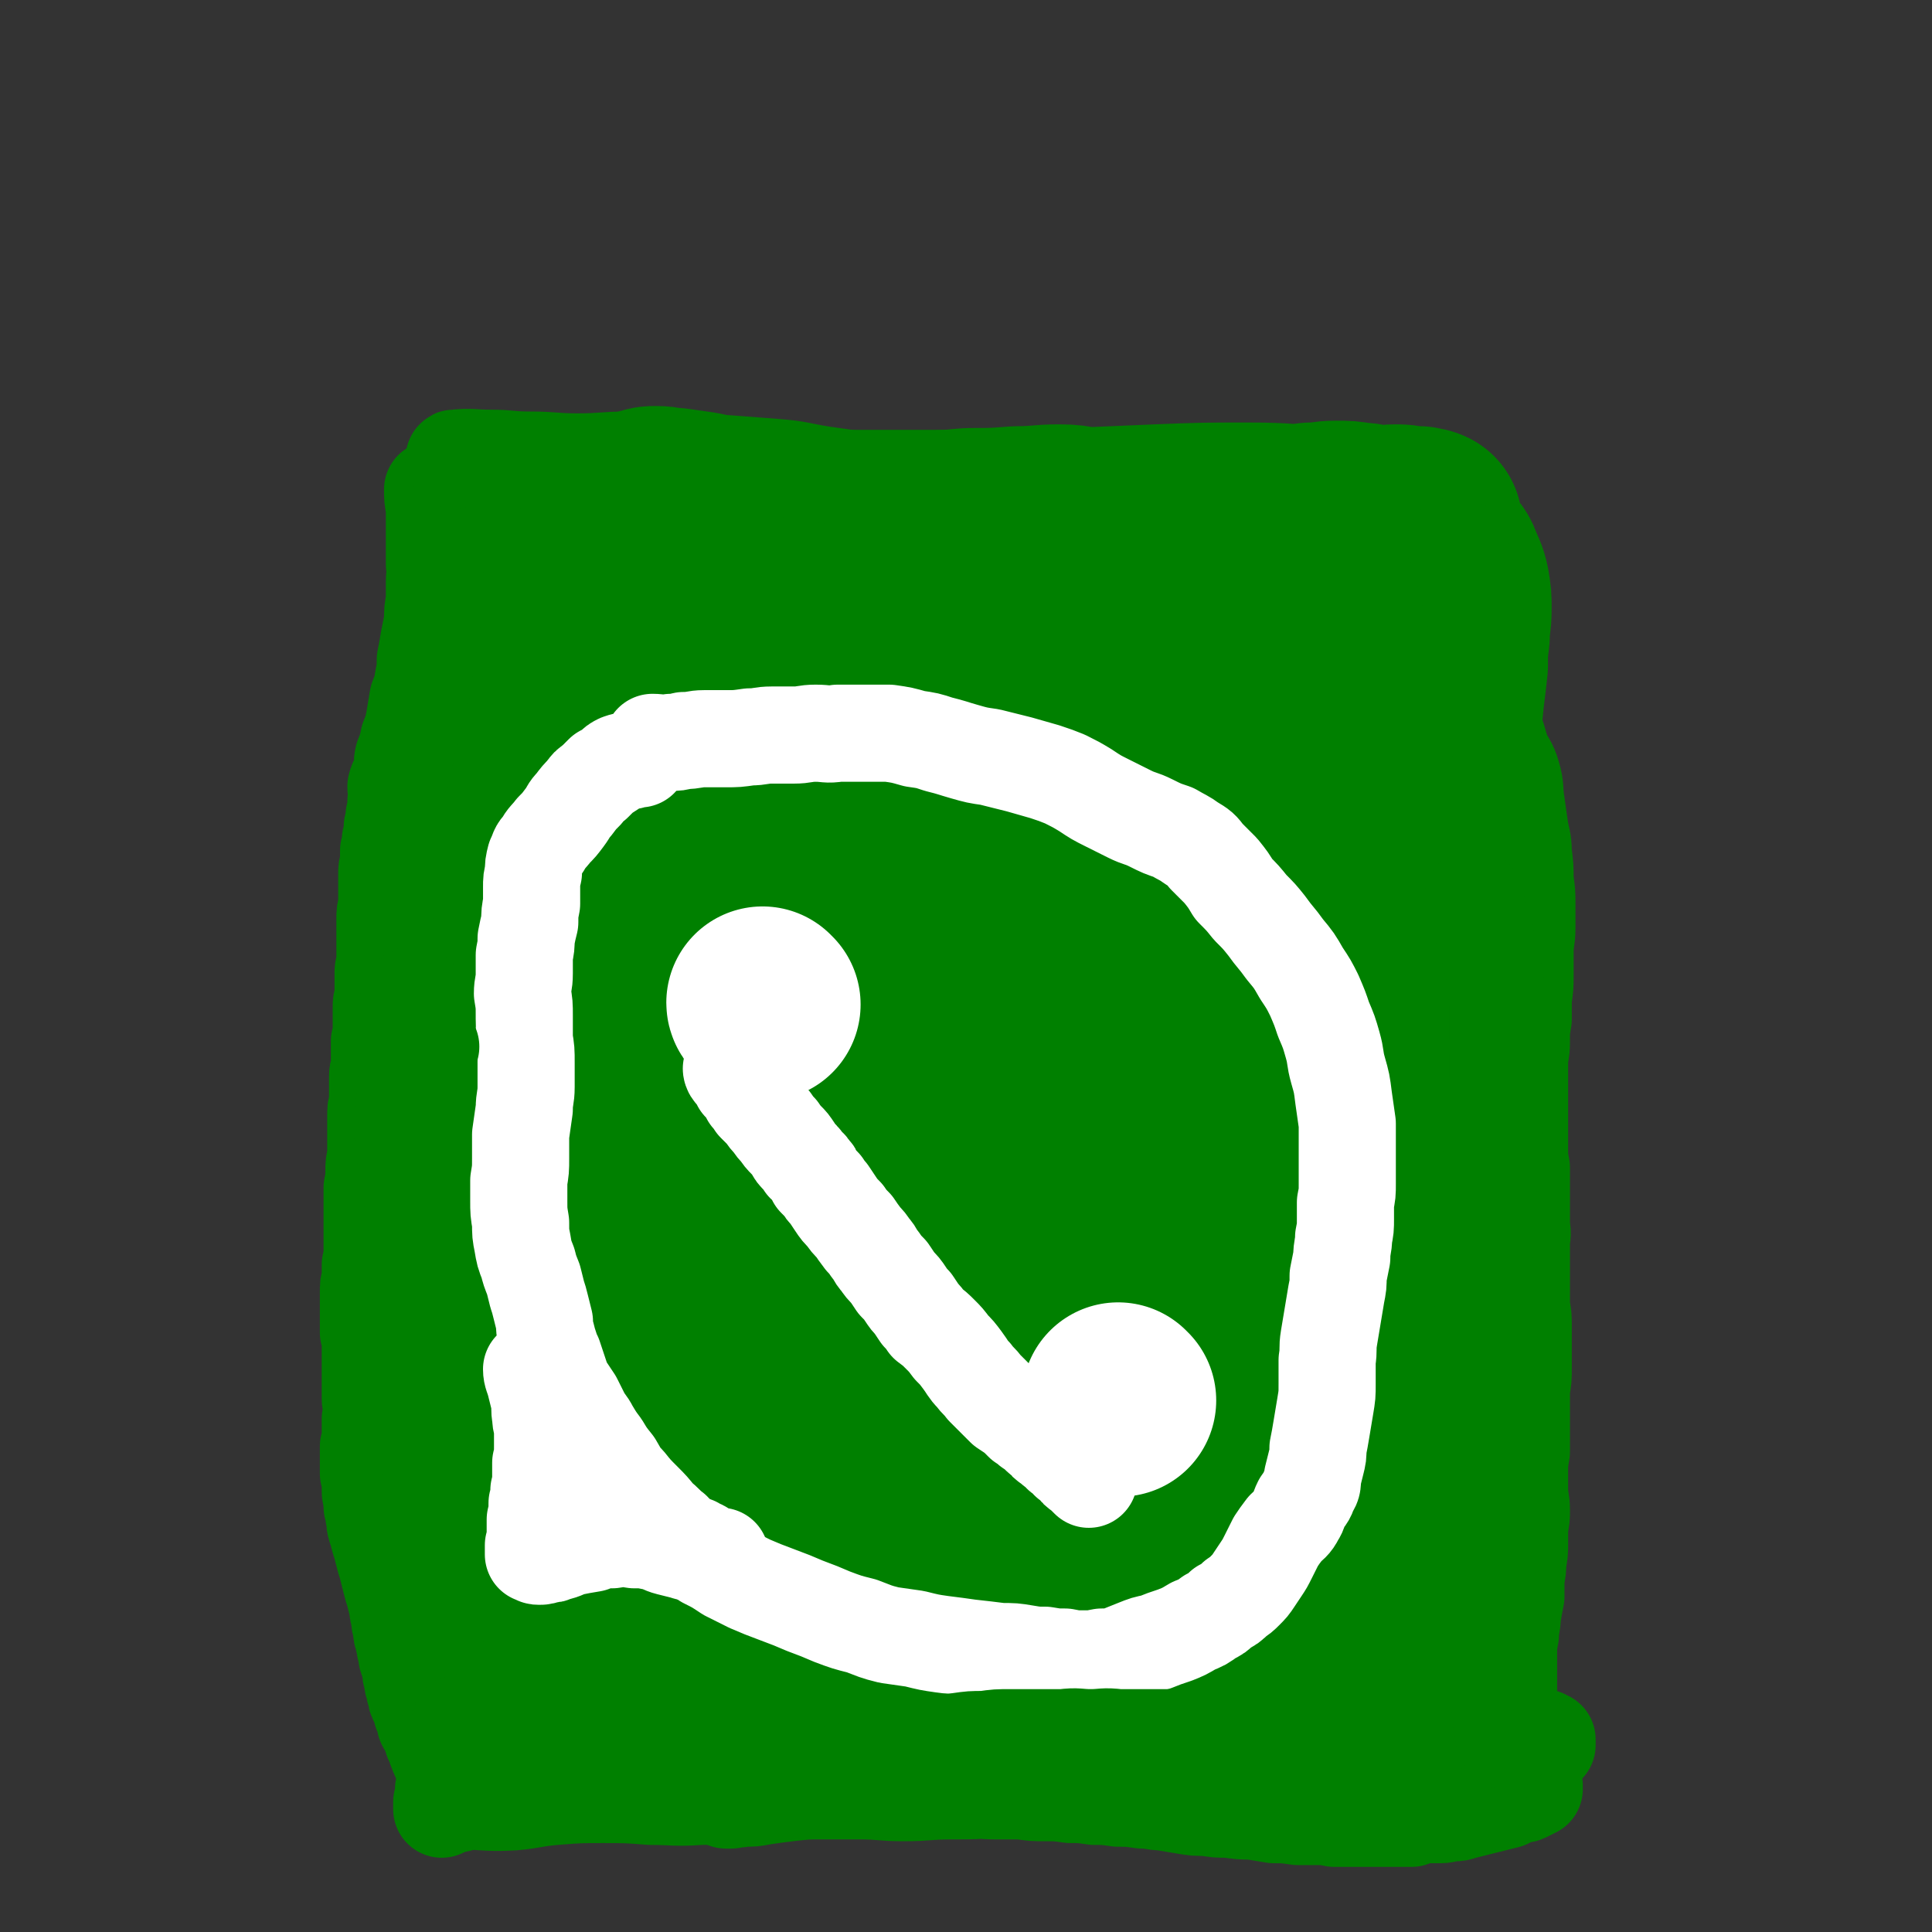 <svg viewBox='0 0 1054 1054' version='1.1' xmlns='http://www.w3.org/2000/svg' xmlns:xlink='http://www.w3.org/1999/xlink'><rect x="0" y="0" width="1054" height="1054" fill="#333333" stroke="none"/><g fill='none' stroke='#008000' stroke-width='105' stroke-linecap='round' stroke-linejoin='round'><path d='M271,531c0,-1 -1,-1 -1,-1 0,-4 1,-4 1,-8 1,-5 1,-5 2,-10 0,-7 0,-7 1,-14 0,-7 0,-7 1,-15 1,-8 2,-8 3,-16 1,-8 2,-8 3,-17 1,-8 0,-8 1,-16 1,-7 1,-7 2,-15 1,-7 1,-7 1,-15 1,-6 1,-6 1,-12 0,-6 0,-6 1,-12 0,-6 0,-6 0,-13 0,-6 0,-6 1,-13 0,-7 0,-7 1,-14 1,-6 0,-6 1,-12 2,-5 1,-5 3,-10 2,-4 2,-4 4,-7 2,-3 2,-2 4,-5 3,-2 3,-2 5,-4 3,-2 3,-2 6,-4 3,-2 3,-2 6,-3 4,-2 4,-2 7,-3 5,-2 5,-2 10,-3 6,-1 6,-1 12,-2 6,-1 6,-1 13,-2 8,0 8,1 15,1 7,0 7,0 15,1 7,0 7,0 15,1 7,0 7,0 14,1 9,1 9,1 17,2 9,1 9,1 18,3 8,1 8,1 17,3 9,2 9,2 18,4 10,2 9,3 19,4 10,2 10,2 20,3 9,1 9,1 19,2 9,2 9,2 18,3 8,1 8,1 16,2 8,1 8,2 16,3 6,2 6,2 13,3 8,1 8,1 15,3 7,1 7,1 15,2 7,1 7,1 14,3 6,1 6,1 13,2 5,1 5,1 10,2 3,0 3,0 6,1 4,1 4,1 7,2 3,1 3,0 5,1 4,3 4,4 6,8 3,4 2,4 5,8 1,4 2,4 3,8 2,4 2,4 3,8 1,5 1,5 2,9 0,6 0,6 0,12 0,8 -1,8 -2,17 -1,10 -1,10 -2,21 -2,14 -2,14 -4,27 -2,15 -2,15 -4,30 -2,15 -3,15 -4,30 -1,15 0,15 -1,30 -1,14 -2,14 -3,27 -1,14 -1,14 -1,28 -1,13 -1,13 -1,26 -1,12 -1,12 -1,24 0,11 0,11 0,22 0,9 0,9 0,19 0,10 1,10 1,21 0,10 0,10 -1,21 0,9 -1,9 -2,18 0,8 0,8 0,15 0,8 0,8 0,15 0,7 0,7 0,13 0,6 -1,6 -1,11 -1,5 -1,5 -1,9 -1,4 -1,4 -1,7 0,3 0,3 1,5 0,2 0,2 0,3 0,1 0,1 -1,3 0,0 0,0 0,1 -1,1 -1,1 -2,2 -3,1 -3,1 -7,1 -4,1 -4,1 -8,1 -7,0 -7,0 -13,0 -9,0 -9,0 -17,-1 -12,0 -12,0 -23,-1 -13,-1 -13,-1 -26,-2 -14,-2 -14,-2 -28,-4 -14,-1 -14,-1 -28,-3 -12,-2 -13,-2 -25,-5 -11,-3 -12,-2 -23,-6 -10,-4 -10,-4 -20,-10 -10,-6 -10,-6 -20,-13 -10,-6 -10,-6 -20,-13 -8,-7 -8,-7 -16,-13 -8,-7 -8,-6 -15,-13 -6,-8 -6,-8 -11,-16 -6,-10 -6,-10 -10,-21 -4,-12 -4,-13 -6,-26 -4,-15 -4,-15 -6,-31 -3,-17 -3,-17 -5,-34 -2,-18 -2,-18 -3,-37 -1,-21 -1,-21 -2,-42 -1,-22 0,-22 -2,-44 -2,-22 -2,-22 -5,-44 -2,-19 -2,-19 -5,-39 -3,-14 -3,-14 -6,-27 -2,-9 -2,-9 -5,-18 -1,-4 -1,-4 -3,-9 -1,-1 -1,-3 -2,-2 -1,1 -2,3 -2,7 -2,13 -1,13 -1,25 0,26 1,26 1,51 1,28 0,28 1,56 1,31 1,31 2,61 1,31 1,31 3,61 2,26 2,26 5,53 2,21 2,21 6,42 2,13 2,13 6,26 3,7 3,8 7,14 2,4 2,4 5,6 3,2 4,2 6,1 3,-2 3,-3 4,-6 1,-6 1,-7 1,-13 -1,-13 -1,-13 -3,-25 -2,-20 -3,-20 -6,-40 -3,-24 -3,-24 -7,-48 -3,-27 -2,-27 -6,-53 -4,-27 -6,-27 -10,-54 -3,-28 -1,-28 -5,-56 -3,-23 -3,-23 -9,-45 -3,-11 -3,-11 -8,-21 -2,-5 -2,-6 -6,-8 -2,-2 -5,-3 -7,-1 -6,6 -6,8 -9,17 -5,18 -4,18 -6,37 -3,27 -3,27 -3,55 -1,29 0,29 0,58 0,29 0,29 1,58 1,24 1,24 3,49 1,20 1,20 2,40 2,14 1,14 4,29 2,9 2,9 5,18 3,5 2,6 6,10 3,3 4,4 8,4 5,-1 7,-2 11,-7 8,-9 8,-10 12,-22 7,-21 6,-22 10,-44 5,-28 4,-28 8,-56 6,-37 6,-37 11,-73 4,-40 5,-40 8,-80 2,-33 1,-33 3,-66 1,-19 1,-19 2,-38 0,-9 0,-9 0,-18 0,-2 -1,-5 -1,-4 1,3 1,6 2,12 2,13 2,13 3,25 5,28 5,28 9,55 4,31 4,31 9,61 4,34 4,34 10,67 4,31 5,31 10,61 4,23 4,23 7,45 2,12 2,13 4,25 1,5 0,8 2,10 0,0 1,-3 1,-5 0,-15 0,-15 -1,-29 0,-35 0,-35 0,-71 -2,-45 -2,-45 -3,-91 -2,-42 -1,-42 -3,-83 -1,-33 -2,-33 -3,-65 -1,-18 0,-18 0,-37 0,-7 0,-7 0,-14 0,-2 0,-5 0,-4 1,2 1,5 2,10 3,17 3,17 5,34 5,29 5,29 9,59 5,35 6,35 10,70 6,38 5,38 10,77 4,34 5,34 9,69 3,25 2,25 5,50 2,13 2,13 5,26 1,6 1,8 3,11 1,1 2,-1 3,-3 2,-12 2,-13 3,-25 3,-34 4,-34 5,-67 2,-43 1,-43 2,-85 0,-39 0,-39 0,-77 -1,-26 -1,-26 -1,-52 0,-16 0,-16 -1,-32 -1,-10 -1,-10 -2,-20 0,-4 0,-7 -1,-8 0,0 0,4 1,7 0,15 0,15 1,29 2,30 3,30 6,59 3,35 3,35 7,70 3,39 3,39 7,78 4,34 4,34 8,68 2,23 2,23 6,46 1,11 2,11 5,22 1,5 0,6 3,9 1,2 4,2 5,0 4,-8 3,-9 5,-19 3,-24 3,-24 5,-48 3,-43 2,-43 3,-86 2,-55 2,-55 3,-110 1,-44 1,-44 1,-89 0,-28 0,-28 0,-56 0,-11 0,-11 -1,-22 0,-4 1,-7 0,-8 0,0 0,3 0,6 -1,15 -1,15 -1,30 1,29 0,29 1,59 2,34 2,34 4,68 3,37 3,37 7,74 2,32 3,32 5,63 2,23 2,23 4,46 1,12 0,12 2,25 0,5 1,6 2,11 0,3 0,5 2,5 1,0 3,-2 3,-6 4,-15 3,-15 4,-30 4,-37 3,-38 5,-75 3,-42 2,-42 5,-84 2,-30 2,-30 5,-59 2,-15 2,-15 5,-30 0,-5 0,-6 1,-11 1,-1 2,-2 2,-1 3,6 2,8 3,17 2,24 2,24 3,48 1,34 1,34 2,68 2,38 1,38 3,76 2,34 2,34 4,68 1,24 0,24 2,48 1,13 1,12 3,25 1,5 0,6 2,11 0,1 0,3 1,3 2,-3 2,-5 3,-9 3,-16 3,-16 5,-31 4,-31 4,-31 8,-62 5,-38 5,-38 10,-75 4,-33 5,-33 8,-66 2,-20 2,-20 3,-40 1,-13 0,-13 0,-26 0,-9 1,-9 0,-19 0,-9 -1,-9 -2,-17 -1,-8 -1,-8 -2,-15 -1,-7 -1,-7 -2,-14 -1,-6 -1,-6 -1,-12 -1,-5 0,-5 -1,-9 0,-3 0,-3 -1,-7 0,-2 0,-3 -2,-4 -3,-3 -3,-3 -7,-4 -7,-2 -7,-2 -15,-2 -12,-1 -12,-1 -23,-1 -15,-1 -15,-1 -29,-2 -15,-1 -15,-1 -30,-3 -13,-1 -13,-1 -27,-3 -10,-1 -10,0 -21,-2 -8,-1 -8,-1 -17,-2 -7,-1 -7,-1 -14,-2 -6,-1 -6,-1 -13,-2 -6,-2 -6,-2 -12,-4 -6,-3 -6,-3 -13,-5 -6,-2 -6,-2 -12,-5 -7,-3 -7,-3 -13,-7 -7,-3 -7,-3 -13,-6 -7,-3 -6,-3 -12,-7 -6,-3 -6,-3 -11,-6 -3,-2 -3,-2 -7,-4 -3,-3 -3,-3 -5,-5 -2,-2 -2,-2 -4,-4 -2,-2 -1,-2 -3,-4 -1,-1 -1,-1 -3,-2 -1,-1 -1,-1 -2,-1 0,-1 0,-1 -1,-1 0,-1 -1,-1 0,-1 0,-1 0,-1 0,-1 3,-1 3,-1 6,-1 5,0 5,1 10,1 7,1 7,1 14,2 9,2 9,2 18,3 11,2 11,2 22,4 13,2 13,2 26,3 12,1 13,1 25,1 14,0 14,0 29,0 13,0 13,-1 27,-2 13,0 13,0 26,-1 12,0 12,-1 23,-1 11,0 11,2 22,3 12,0 12,0 23,0 11,1 11,1 22,0 10,0 10,0 19,0 9,-1 9,-1 18,-1 9,-1 9,0 18,-1 7,-1 7,-1 15,-2 7,0 7,-1 14,-1 6,0 6,0 12,1 5,0 5,1 10,2 5,0 5,-1 10,-1 4,0 4,0 8,1 2,0 2,0 5,0 2,1 2,0 4,1 0,0 0,1 0,1 -1,1 -1,1 -3,1 -4,0 -4,0 -9,0 -8,-1 -8,0 -16,-1 -14,-1 -14,-1 -27,-2 -21,-1 -21,-2 -42,-2 -25,0 -25,0 -50,1 -23,1 -23,1 -47,2 -22,0 -22,0 -44,0 -21,1 -21,1 -42,1 -18,0 -18,0 -36,0 -14,0 -14,0 -28,0 -10,0 -10,0 -20,0 -8,0 -8,0 -17,0 -8,0 -8,0 -17,1 -8,0 -8,0 -16,1 -7,1 -7,1 -14,3 -6,2 -5,3 -11,5 -3,1 -3,1 -6,2 -2,1 -3,1 -3,2 0,0 0,1 1,1 5,1 5,1 10,2 11,1 11,1 21,2 16,1 16,1 32,2 18,1 18,2 36,3 17,1 17,1 34,1 18,1 18,1 35,0 18,0 18,0 35,-1 18,0 18,0 36,-1 18,0 18,0 36,0 17,-1 17,0 34,-1 16,0 16,0 32,-2 14,-1 14,-2 28,-3 12,-2 12,-1 23,-2 9,-1 9,-2 17,-3 6,0 6,0 12,0 5,-1 5,0 10,0 4,0 4,0 7,0 3,0 3,0 6,0 3,1 3,1 6,2 2,1 2,1 4,3 2,2 3,2 4,5 2,5 3,6 4,11 1,6 1,6 1,12 0,8 -1,8 -1,15 -1,8 -1,8 -1,16 -1,9 -1,9 -2,17 -1,10 -1,10 -2,19 -1,9 -1,9 -3,18 -1,8 -1,8 -3,16 -2,8 -2,8 -4,16 -1,7 -1,7 -3,15 -1,7 -1,7 -2,14 -1,7 -1,7 -2,15 -1,7 -1,7 -2,14 0,7 0,7 0,14 0,7 -1,7 0,14 0,7 0,7 0,13 0,7 0,7 0,14 -1,7 -2,7 -3,14 0,7 1,8 1,15 1,6 2,6 3,13 1,7 2,6 3,13 1,6 1,6 2,13 1,7 1,7 1,14 1,6 1,6 1,13 0,6 -1,6 -1,12 -1,6 -1,6 -1,11 -1,6 -2,5 -2,11 -1,5 -1,5 -1,11 0,5 1,5 1,10 1,5 1,5 0,10 0,6 0,6 0,11 -1,5 -1,5 -1,10 -1,5 -1,5 -1,10 -1,5 -2,5 -2,10 -1,5 0,5 0,11 0,6 0,6 0,12 0,6 0,6 0,11 0,5 0,5 0,10 -1,5 -1,5 0,10 0,6 0,6 0,11 1,5 1,5 1,10 0,5 0,5 1,10 0,4 0,4 1,7 0,3 0,3 0,6 0,3 0,3 1,7 0,2 0,2 0,4 0,2 0,2 0,3 0,1 0,1 0,2 0,0 0,1 0,1 -1,1 -1,1 -2,1 -3,1 -3,1 -6,2 -4,1 -4,1 -8,1 -6,1 -6,1 -12,1 -8,0 -8,0 -16,0 -11,0 -11,1 -23,1 -13,1 -13,1 -25,1 -15,1 -15,1 -30,1 -15,1 -15,0 -30,1 -14,0 -14,1 -28,2 -14,0 -14,0 -28,0 -12,0 -12,0 -23,0 -10,0 -10,0 -21,-1 -9,0 -9,-1 -19,-1 -9,-1 -9,-1 -18,-1 -9,1 -9,1 -18,1 -10,1 -10,0 -20,0 -9,0 -9,0 -19,-1 -9,0 -9,0 -18,-1 -8,0 -8,0 -16,-1 -7,0 -7,0 -15,-1 -6,0 -6,0 -13,-1 -5,0 -5,0 -10,0 -4,0 -4,0 -8,-1 -3,0 -3,0 -6,0 -2,0 -2,-1 -5,-1 -1,0 -2,1 -1,0 2,-4 3,-6 8,-10 6,-6 6,-6 13,-9 13,-6 13,-6 28,-11 19,-7 19,-7 40,-12 21,-5 22,-4 43,-7 22,-3 22,-2 44,-4 18,-2 18,-2 37,-4 12,-1 12,-1 25,-3 6,-1 6,-1 13,-1 4,-1 4,-1 7,-1 2,-1 3,-1 3,-1 -1,-1 -2,-1 -5,-1 -6,-1 -7,-1 -14,-1 -11,-1 -11,-1 -23,-1 -15,-1 -15,-1 -31,-2 -18,-2 -18,-2 -36,-4 -18,-1 -18,-1 -35,-2 -17,-1 -17,-1 -33,-2 -14,-1 -14,-1 -28,-1 -10,0 -10,0 -20,1 -6,0 -6,0 -11,1 -3,0 -5,0 -6,0 0,1 2,1 4,1 10,1 10,1 20,1 17,0 17,-1 34,0 15,0 15,0 31,1 10,0 10,0 19,0 6,1 6,0 11,0 2,0 4,0 5,0 0,0 -2,1 -4,2 -6,4 -5,4 -11,8 -8,5 -8,5 -17,9 -10,6 -10,6 -20,12 -9,6 -9,6 -19,11 -10,6 -10,6 -19,11 -9,4 -9,4 -17,9 -6,3 -6,4 -13,7 -5,3 -5,3 -10,5 -4,2 -4,2 -8,3 -4,1 -4,1 -8,2 -3,1 -3,1 -6,1 -2,0 -2,0 -5,-1 -2,0 -2,0 -5,-2 -1,0 -1,0 -2,-2 -1,-1 -1,-1 -1,-3 -1,-3 0,-4 0,-7 0,-6 0,-6 1,-12 0,-7 0,-7 1,-15 1,-8 1,-8 2,-15 1,-9 1,-9 1,-17 1,-10 0,-10 1,-20 1,-11 1,-11 1,-21 1,-12 1,-12 2,-23 1,-13 1,-13 2,-26 1,-13 1,-13 1,-25 1,-13 1,-13 1,-26 1,-12 1,-12 1,-25 1,-11 1,-11 1,-22 0,-11 0,-11 0,-21 0,-10 0,-10 0,-20 1,-9 1,-9 1,-18 1,-8 1,-8 0,-16 0,-9 1,-9 -1,-17 -1,-9 -2,-8 -4,-17 -3,-8 -3,-8 -5,-16 -2,-9 -2,-9 -4,-17 -1,-8 -1,-8 -2,-16 -1,-7 -1,-7 -2,-15 -1,-7 -1,-7 -2,-14 -2,-8 -2,-8 -3,-16 -2,-8 -2,-8 -3,-16 -2,-9 -2,-9 -4,-17 -2,-8 -2,-7 -4,-15 -1,-8 -1,-8 -3,-16 -1,-7 -2,-7 -3,-14 -1,-6 -1,-6 -2,-13 0,-5 -1,-5 -2,-10 0,-4 0,-4 -1,-8 0,-4 0,-4 -1,-7 0,-4 -1,-4 -1,-7 0,-3 0,-3 -1,-6 0,-2 0,-2 0,-5 0,-2 0,-2 0,-4 0,-1 0,-1 0,-3 0,0 0,0 1,-1 0,-1 0,-1 1,-1 1,0 1,0 2,0 2,1 2,1 3,2 2,3 2,4 3,7 3,6 3,6 5,12 4,8 4,8 7,17 2,9 3,9 5,18 2,10 1,10 2,20 2,11 2,11 2,22 0,13 0,13 0,25 0,15 0,15 -1,30 0,16 0,16 -1,32 -1,15 -1,15 -2,30 -1,14 0,14 -1,27 -1,13 -1,13 -2,26 0,12 -1,12 -1,24 -1,12 0,12 0,24 0,13 0,13 0,26 -1,13 -1,13 -2,25 -1,13 -1,13 -2,25 -1,11 -1,11 -2,21 -1,10 -2,10 -3,20 -1,10 0,10 -1,19 -1,8 -1,8 -2,17 0,8 0,8 -1,16 0,6 0,6 0,13 0,6 0,6 0,13 -1,5 -1,5 -1,11 0,5 0,5 -1,11 0,5 0,5 0,10 0,5 0,5 0,10 0,4 0,4 0,8 0,3 0,3 1,6 0,2 0,2 1,4 0,2 0,2 1,4 1,1 1,1 2,3 1,2 0,3 1,5 1,2 1,2 1,5 1,3 1,3 2,6 0,2 0,2 1,5 0,2 0,2 0,3 0,1 0,1 0,2 0,1 0,1 0,1 0,0 0,0 0,1 0,0 0,0 0,0 0,0 0,0 0,0 0,1 0,1 0,1 '/></g>
<g fill='none' stroke='#FFFFFF' stroke-width='105' stroke-linecap='round' stroke-linejoin='round'><path d='M417,548c0,0 -1,0 -1,-1 '/><path d='M611,764c-1,0 -1,-1 -1,-1 '/></g>
<g fill='none' stroke='#FFFFFF' stroke-width='53' stroke-linecap='round' stroke-linejoin='round'><path d='M594,807c0,0 -1,-1 -1,-1 -2,-2 -2,-2 -3,-3 -2,-1 -2,-1 -3,-3 -2,-2 -2,-2 -4,-3 -1,-2 -1,-2 -3,-3 -2,-1 -1,-1 -3,-3 -2,-1 -2,-1 -4,-3 -2,-1 -2,-1 -3,-3 -2,-1 -2,-1 -4,-3 -2,-2 -2,-2 -4,-3 -2,-2 -2,-2 -4,-3 -2,-2 -2,-2 -4,-4 -3,-2 -3,-2 -6,-4 -2,-2 -2,-2 -5,-5 -3,-3 -3,-3 -6,-6 -3,-4 -3,-3 -6,-7 -3,-3 -3,-4 -6,-8 -3,-4 -3,-4 -6,-7 -3,-4 -3,-4 -6,-7 -3,-3 -3,-3 -7,-6 -2,-3 -2,-3 -4,-5 -2,-3 -2,-3 -4,-6 -2,-2 -2,-2 -4,-5 -2,-3 -2,-3 -5,-6 -2,-3 -2,-3 -4,-6 -3,-3 -3,-3 -5,-6 -3,-3 -2,-4 -5,-7 -2,-3 -2,-3 -4,-5 -3,-4 -3,-4 -5,-7 -3,-3 -3,-3 -5,-6 -3,-3 -3,-3 -5,-6 -2,-3 -2,-3 -4,-6 -2,-2 -2,-2 -3,-4 -2,-2 -2,-2 -4,-4 -1,-3 -1,-3 -3,-5 -1,-2 -1,-1 -3,-3 -1,-2 -1,-2 -3,-4 -2,-2 -2,-2 -3,-4 -2,-3 -2,-3 -4,-5 -2,-2 -2,-2 -4,-5 -2,-2 -2,-2 -4,-5 -2,-2 -2,-2 -4,-5 -3,-3 -3,-3 -5,-5 -1,-2 -1,-2 -3,-4 -1,-2 -1,-2 -2,-4 -2,-2 -2,-2 -3,-3 -1,-2 -1,-2 -2,-4 -1,-1 -1,-1 -2,-2 -1,-1 -1,-2 -1,-2 1,-2 2,-2 3,-3 '/><path d='M357,406c0,0 -1,0 -1,-1 4,0 5,1 10,0 3,0 3,0 7,-1 6,0 6,-1 11,-1 6,0 6,0 12,0 6,0 6,0 13,-1 6,0 6,-1 12,-1 6,0 6,0 12,0 6,0 6,-1 12,-1 6,0 6,1 12,0 7,0 7,0 14,0 7,0 7,0 14,0 7,1 7,1 14,3 7,1 7,1 13,3 8,2 7,2 14,4 7,2 7,2 14,3 8,2 8,2 16,4 7,2 7,2 14,4 6,2 6,2 11,4 6,3 6,3 11,6 6,4 6,4 12,7 6,3 6,3 12,6 6,3 6,2 12,5 6,3 6,3 12,5 5,3 6,3 10,6 5,3 5,3 8,7 4,4 4,4 8,8 4,5 4,5 7,10 5,5 5,5 9,10 5,5 5,5 9,10 5,7 5,6 10,13 5,6 5,6 9,13 4,6 4,6 7,12 3,7 3,7 5,13 3,7 3,7 5,14 2,7 1,7 3,14 2,7 2,7 3,15 1,7 1,7 2,14 0,6 0,6 0,13 0,5 0,5 0,10 0,5 0,5 0,10 0,5 0,5 -1,10 0,4 0,4 0,9 0,5 0,5 -1,10 0,5 -1,5 -1,11 -1,5 -1,5 -2,10 0,5 0,5 -1,10 -1,6 -1,6 -2,12 -1,6 -1,6 -2,12 -1,6 0,6 -1,12 0,7 0,7 0,13 0,6 0,6 -1,12 -1,6 -1,6 -2,12 -1,6 -1,6 -2,11 0,4 0,4 -1,8 -1,4 -1,4 -2,8 0,4 0,4 -2,7 -1,4 -2,4 -4,7 -2,4 -1,4 -3,7 -2,4 -3,4 -6,7 -3,4 -3,4 -5,7 -2,4 -2,4 -4,8 -2,4 -2,4 -4,7 -2,3 -2,3 -4,6 -2,3 -2,3 -5,6 -2,2 -2,2 -5,4 -3,3 -3,3 -7,5 -3,3 -3,3 -7,5 -4,3 -4,3 -9,5 -5,3 -5,3 -10,5 -6,2 -6,2 -11,4 -5,1 -5,1 -10,3 -5,2 -5,2 -10,4 -4,1 -4,1 -9,1 -5,1 -5,1 -10,1 -5,0 -5,0 -10,-1 -5,0 -5,0 -11,-1 -5,0 -5,0 -11,-1 -6,-1 -6,-1 -13,-1 -8,-1 -8,-1 -17,-2 -7,-1 -7,-1 -15,-2 -7,-1 -7,-1 -15,-3 -7,-1 -7,-1 -14,-2 -8,-2 -7,-2 -15,-5 -8,-2 -8,-2 -16,-5 -7,-3 -7,-3 -15,-6 -7,-3 -7,-3 -15,-6 -8,-3 -8,-3 -15,-6 -6,-3 -6,-3 -12,-6 -6,-4 -6,-4 -12,-7 -5,-4 -5,-4 -10,-8 -4,-3 -4,-4 -8,-8 -4,-3 -4,-4 -8,-7 -4,-5 -4,-5 -8,-9 -5,-5 -5,-5 -9,-10 -4,-4 -4,-5 -7,-10 -4,-5 -4,-5 -7,-10 -3,-4 -3,-4 -6,-9 -2,-4 -3,-4 -5,-8 -2,-4 -2,-4 -4,-8 -2,-3 -2,-3 -4,-6 -2,-3 -2,-3 -3,-6 -1,-3 -1,-3 -2,-6 -1,-3 -1,-3 -2,-6 -1,-2 -1,-2 -2,-5 -1,-3 -1,-3 -2,-7 -1,-3 -1,-4 -1,-7 -1,-4 -1,-4 -2,-8 -1,-4 -1,-4 -2,-7 -1,-4 -1,-4 -2,-8 -2,-5 -2,-5 -3,-9 -2,-5 -2,-5 -3,-11 -1,-5 -1,-5 -1,-11 -1,-6 -1,-6 -1,-12 0,-5 0,-5 0,-11 1,-6 1,-6 1,-12 0,-6 0,-6 0,-13 1,-7 1,-7 2,-14 0,-6 1,-6 1,-12 0,-7 0,-7 0,-13 0,-7 0,-7 -1,-13 0,-7 0,-7 0,-13 0,-6 0,-6 -1,-12 0,-5 1,-5 1,-11 0,-5 0,-5 0,-10 1,-5 1,-5 1,-9 1,-5 1,-5 2,-9 0,-5 0,-5 1,-10 0,-4 0,-4 0,-9 0,-4 0,-4 1,-8 0,-4 0,-4 1,-8 2,-4 1,-4 4,-7 2,-4 3,-4 6,-8 3,-3 3,-3 6,-7 3,-4 2,-4 5,-7 3,-4 3,-4 6,-7 2,-3 2,-3 5,-5 3,-3 3,-3 5,-5 2,-1 2,-1 5,-3 2,-2 2,-2 4,-3 3,-1 3,-1 6,-1 3,-1 3,-1 5,-1 '/><path d='M291,748c0,0 -1,-1 -1,-1 0,3 1,4 2,8 1,4 1,4 2,8 1,5 0,5 1,10 0,4 1,4 1,8 0,4 0,4 0,8 0,5 0,5 -1,9 0,4 0,4 0,8 0,3 0,3 -1,7 0,4 0,4 -1,7 0,5 0,5 -1,9 0,4 0,4 0,8 0,3 0,3 -1,6 0,2 0,2 0,3 0,1 0,1 0,2 1,0 1,0 1,0 1,1 1,1 2,1 2,0 2,0 4,-1 3,0 3,0 5,-1 5,-1 5,-2 9,-3 5,-1 5,-1 11,-2 5,-2 5,-2 11,-2 6,-1 6,-1 12,0 5,0 5,0 10,1 5,1 5,2 9,3 4,1 4,1 8,2 3,1 3,1 6,1 2,1 1,1 3,2 2,0 3,0 5,0 2,1 2,1 4,1 1,0 1,-1 2,-1 0,0 0,0 0,0 0,0 0,1 -1,1 0,0 0,0 0,0 -2,-1 -2,-1 -4,-2 -2,-1 -2,-1 -4,-2 -2,-2 -2,-1 -5,-3 -5,-1 -4,-2 -9,-3 -4,-2 -4,-2 -9,-3 -5,-2 -5,-3 -10,-4 -5,-2 -5,-1 -10,-3 -4,-1 -4,-1 -8,-3 -1,-1 -1,-1 -2,-1 '/></g>
<g fill='none' stroke='#008000' stroke-width='53' stroke-linecap='round' stroke-linejoin='round'><path d='M237,268c0,0 -1,-1 -1,-1 0,4 0,5 1,10 0,3 0,3 0,7 0,4 0,4 0,8 0,4 0,4 0,8 0,4 0,4 0,8 1,5 0,5 0,9 0,6 0,6 0,11 -1,5 -1,5 -1,11 -1,5 -1,5 -2,10 -1,6 -1,6 -2,11 0,5 0,5 -1,10 -1,6 -1,6 -3,11 -1,6 -1,6 -2,12 -1,5 -1,5 -3,10 -1,5 -1,5 -3,10 -1,4 0,4 -1,8 -1,4 -2,4 -3,8 0,4 1,4 0,8 0,4 0,4 -1,8 0,3 0,3 -1,6 0,4 0,4 -1,7 0,3 0,3 -1,6 0,4 0,4 0,7 -1,3 -1,3 -1,6 0,3 0,3 0,6 0,3 0,3 0,6 0,3 0,3 0,5 -1,4 -1,4 -1,7 0,3 0,3 0,5 0,3 0,3 0,5 0,3 0,3 0,5 0,3 0,3 0,5 0,3 0,3 0,5 -1,3 -1,3 -1,5 0,2 0,2 0,5 0,2 0,2 0,5 0,2 0,2 0,4 -1,2 -1,2 -1,4 0,2 0,2 0,4 0,2 0,2 0,4 0,3 0,3 0,6 0,2 0,2 -1,5 0,3 0,3 0,6 0,3 0,3 0,6 0,4 -1,4 -1,7 0,3 0,3 0,7 0,4 0,4 0,8 -1,3 -1,3 -1,7 0,3 0,3 0,7 0,3 0,3 0,7 0,4 0,4 0,8 -1,4 -1,4 -1,8 0,4 0,4 -1,9 0,4 0,4 0,9 0,4 0,4 0,9 0,4 0,4 0,8 0,4 0,4 0,8 0,4 0,4 -1,8 0,4 0,4 0,8 -1,3 -1,3 -1,7 0,3 0,3 0,6 0,3 0,3 0,6 0,2 0,2 0,5 0,3 0,3 0,5 1,3 1,3 1,6 0,3 0,3 0,5 0,2 0,2 0,5 0,2 0,2 0,5 0,3 0,3 0,5 0,3 0,3 0,5 0,3 0,3 0,5 0,3 1,3 1,6 0,3 0,3 -1,5 0,3 0,3 0,5 0,3 0,3 0,6 0,2 0,2 -1,4 0,3 0,3 0,5 0,3 0,3 0,5 0,2 0,2 0,5 1,2 1,2 1,4 0,2 0,2 0,5 0,2 0,2 1,4 0,3 0,3 0,5 1,3 1,3 1,5 1,3 0,3 1,6 1,3 1,3 2,7 1,3 1,3 2,7 1,4 1,4 2,7 1,4 1,4 2,8 1,4 1,4 2,7 1,4 1,4 2,8 0,2 0,2 1,5 0,3 0,3 1,6 0,3 0,3 1,5 0,3 1,3 1,6 1,2 1,3 1,5 1,3 1,3 2,6 0,3 0,3 1,6 0,2 0,2 1,4 0,2 0,2 1,4 0,2 0,2 1,4 1,2 1,2 2,4 0,2 0,2 1,4 1,2 1,2 1,4 1,2 1,2 2,3 1,2 1,2 1,3 1,2 1,2 1,3 1,1 1,1 1,2 1,1 1,1 1,3 1,1 1,1 1,2 0,1 0,1 1,2 0,2 1,2 1,3 1,1 0,1 1,2 0,2 0,2 1,4 0,1 0,1 0,3 0,1 0,1 0,3 0,0 0,0 0,1 0,1 0,1 0,1 -1,1 -1,1 -1,1 0,1 0,1 0,2 0,1 0,1 0,2 0,1 0,1 -1,3 0,2 0,2 0,4 '/><path d='M239,917c0,0 -1,0 -1,-1 0,-3 0,-3 0,-5 0,-3 0,-3 0,-7 -1,-4 -1,-4 -1,-9 -1,-5 -1,-5 -1,-10 -1,-6 -1,-6 -1,-12 0,-7 1,-7 1,-13 0,-7 0,-7 0,-15 1,-7 1,-7 1,-15 -1,-9 -1,-9 -1,-17 -1,-10 -1,-10 -1,-21 -1,-13 -1,-13 -2,-27 0,-17 0,-17 -1,-35 -1,-16 -1,-16 -3,-32 -1,-11 -1,-11 -1,-23 -1,-9 0,-9 -2,-17 -1,-7 -2,-7 -3,-14 -1,-7 -1,-7 -2,-13 -1,-6 -1,-6 -1,-12 0,-7 0,-7 0,-15 1,-7 2,-7 2,-14 1,-6 0,-6 -1,-12 0,-5 0,-5 0,-9 0,-5 0,-5 0,-9 0,-3 0,-3 1,-6 0,-3 0,-3 0,-5 1,-2 0,-2 1,-4 1,-1 1,-1 2,-2 1,0 1,0 2,0 0,0 0,0 0,0 1,2 1,2 1,3 1,2 1,2 1,4 1,2 1,3 2,5 1,2 2,2 2,5 0,2 -2,3 -2,5 1,3 1,3 3,5 0,0 0,0 1,1 '/><path d='M252,941c0,0 -2,-1 -1,-1 21,0 22,1 44,1 12,1 12,0 23,0 12,0 12,0 23,0 10,0 10,1 20,1 9,0 9,0 18,1 7,0 7,1 14,1 6,1 6,1 12,2 4,0 4,0 8,1 4,1 4,1 7,2 3,1 3,0 6,1 2,0 2,1 3,1 1,0 2,0 2,0 -2,0 -3,0 -6,1 -3,0 -3,-1 -6,-1 -6,0 -6,0 -12,-1 -9,0 -9,0 -18,0 -12,0 -12,0 -23,1 -12,0 -12,0 -24,0 -10,1 -10,1 -20,2 -8,0 -8,0 -17,1 -6,1 -6,2 -12,3 -5,1 -5,0 -9,0 -2,0 -2,0 -4,0 -1,0 -1,0 -1,1 1,0 2,0 3,0 3,0 3,0 7,0 5,0 5,-1 11,0 9,1 9,2 18,3 12,2 12,2 25,3 12,0 12,-1 25,-1 12,-1 12,-1 25,-1 11,1 11,1 22,1 8,0 8,0 17,0 7,0 7,0 14,0 5,1 5,0 10,1 3,0 3,0 6,0 1,0 2,1 2,1 -1,0 -2,0 -3,0 -5,0 -5,0 -10,0 -7,0 -7,-1 -14,-1 -9,0 -9,0 -19,0 -14,0 -14,0 -27,0 -14,0 -14,1 -29,1 -13,0 -13,0 -26,0 -9,1 -9,1 -18,2 -6,0 -6,0 -12,1 -4,0 -4,0 -8,1 -1,0 -1,0 -2,1 -1,0 0,0 0,0 2,1 2,0 4,0 4,0 4,0 8,0 5,0 5,0 11,0 7,0 7,0 14,-1 9,0 9,0 17,-1 8,0 8,0 17,0 9,0 9,0 18,1 8,0 8,1 16,1 7,1 7,1 14,2 7,0 7,0 13,0 6,1 6,0 12,1 5,0 5,0 11,0 6,0 6,0 11,1 5,0 5,0 10,0 5,1 5,1 10,1 6,0 6,0 11,0 7,0 7,0 13,0 7,0 7,0 13,1 7,0 7,0 13,0 6,1 6,1 13,1 6,0 6,0 12,0 7,1 7,1 13,1 7,0 7,0 14,1 6,0 6,0 13,1 6,0 6,0 13,1 6,0 6,0 13,1 6,0 6,1 11,1 6,1 6,1 12,2 6,1 6,1 12,1 6,1 6,1 12,1 7,1 7,1 13,1 6,1 6,1 12,2 6,0 6,0 13,1 5,0 5,0 11,0 4,0 4,0 9,1 5,0 5,0 10,0 4,0 4,0 9,0 4,0 4,0 8,0 3,0 3,0 7,0 2,0 2,0 4,0 1,-1 1,0 2,0 1,0 1,0 2,0 0,0 0,0 0,0 1,-1 0,-1 1,-1 0,0 0,0 0,0 1,0 1,0 2,-1 0,0 0,0 0,0 1,0 1,0 1,0 0,0 0,0 0,0 1,0 1,0 2,0 1,0 1,0 2,0 2,0 2,0 3,0 3,0 3,0 5,0 3,0 3,-1 6,-1 3,0 3,0 6,-1 4,-1 4,-1 8,-2 4,-1 4,-1 8,-2 4,-1 4,-1 8,-2 3,-2 3,-2 7,-3 2,0 2,0 4,-1 1,-1 1,-1 2,-1 1,-1 1,-1 1,-1 1,0 1,0 1,0 0,0 0,0 0,-1 0,0 0,0 0,0 0,0 0,-1 0,-1 -1,0 -1,0 -1,0 -1,0 -1,0 -2,-1 -1,-2 -1,-2 -2,-4 -1,-3 -1,-3 -3,-5 -2,-3 -2,-3 -4,-6 -3,-3 -2,-3 -5,-5 -2,-3 -3,-3 -5,-6 -3,-3 -3,-3 -6,-6 -3,-3 -3,-3 -5,-5 -2,-3 -2,-3 -4,-5 -1,-1 -1,-1 -2,-3 -1,-1 -1,-1 -2,-1 0,0 0,0 0,0 -1,0 -1,0 -1,0 -2,1 -2,1 -4,2 -2,0 -2,1 -4,2 -3,1 -3,0 -7,1 -5,1 -5,2 -10,3 -9,2 -9,3 -18,5 -15,3 -15,3 -29,5 -17,3 -17,3 -35,5 -17,2 -17,2 -34,4 -15,1 -15,2 -30,3 -14,1 -14,1 -27,2 -11,1 -11,1 -21,2 -8,0 -8,0 -17,1 -8,1 -8,2 -16,3 -9,2 -8,2 -17,3 -10,1 -10,1 -19,2 -9,1 -9,1 -18,2 -10,1 -10,1 -20,1 -9,1 -9,0 -18,1 -8,0 -8,0 -15,1 -6,0 -6,1 -12,1 -5,1 -5,1 -9,1 -4,1 -4,1 -7,1 -2,1 -2,1 -5,2 -2,0 -2,0 -4,1 -1,0 -1,0 -2,1 0,0 0,0 -1,0 0,0 0,0 1,0 1,0 1,0 2,0 3,-1 3,0 6,-1 6,0 6,0 11,-1 7,-1 7,-1 15,-2 9,-1 9,-1 18,-1 10,0 10,0 20,0 12,0 12,1 24,1 13,0 13,-1 26,-1 13,0 13,0 25,-1 14,-1 14,-1 27,-2 13,-1 13,0 26,-2 13,-1 13,-1 25,-3 12,-1 12,-1 23,-2 11,-2 11,-2 22,-3 12,-1 12,-1 23,-2 12,-2 12,-2 25,-3 11,-1 11,-1 22,-2 12,-1 12,-2 23,-3 11,-1 11,-1 21,-2 8,-1 8,-1 16,-2 7,-1 7,0 14,-1 5,-1 5,-1 11,-1 5,0 5,0 10,0 3,0 3,0 7,0 1,0 1,0 3,0 1,1 1,1 2,1 0,0 0,1 0,1 0,0 0,0 0,0 0,1 0,1 0,1 0,1 0,1 0,1 -1,0 -1,0 -3,0 -1,1 -1,0 -3,1 -3,0 -3,0 -6,0 -5,0 -5,0 -10,0 -8,0 -8,-1 -17,-1 -12,0 -12,0 -24,-1 -14,0 -14,0 -28,0 -14,0 -14,-1 -28,-1 -13,-1 -13,0 -26,-1 -11,0 -11,0 -22,0 -10,0 -10,-1 -20,-1 -9,0 -9,0 -18,0 -7,0 -7,0 -15,0 -7,0 -7,0 -14,0 -8,-1 -8,0 -15,0 -7,0 -7,-1 -15,0 -7,0 -7,0 -14,0 -7,0 -7,0 -14,0 -8,0 -8,0 -15,1 -7,0 -7,0 -14,1 -8,1 -8,0 -15,1 -7,1 -7,1 -13,2 -7,1 -7,1 -14,2 -7,1 -7,0 -15,1 -7,0 -7,0 -15,1 -7,0 -7,0 -14,1 -8,0 -8,0 -15,0 -9,1 -9,1 -17,2 -9,0 -9,0 -17,1 -9,0 -9,0 -18,1 -9,1 -9,1 -19,2 -8,1 -9,0 -17,2 -6,2 -6,2 -12,5 '/><path d='M823,956c-1,0 -1,0 -1,-1 0,-1 0,-1 1,-3 0,-3 0,-3 0,-5 0,-3 0,-3 0,-6 1,-3 1,-3 1,-7 0,-4 0,-4 -1,-8 0,-4 0,-4 0,-8 0,-4 0,-4 0,-7 0,-5 0,-5 0,-9 0,-5 0,-5 1,-10 0,-5 1,-5 1,-10 1,-6 1,-6 2,-11 0,-5 0,-5 0,-10 1,-5 1,-5 1,-9 1,-5 1,-5 1,-10 0,-4 0,-4 0,-9 1,-5 1,-5 1,-9 0,-6 -1,-6 -1,-11 0,-5 0,-5 0,-10 0,-5 0,-5 1,-11 0,-5 0,-5 0,-11 0,-5 0,-5 0,-11 0,-6 0,-6 0,-12 1,-6 1,-6 1,-12 0,-5 0,-5 0,-11 0,-6 0,-6 0,-11 0,-6 0,-6 -1,-11 0,-6 0,-6 0,-11 0,-6 0,-6 0,-12 0,-5 0,-5 0,-11 0,-5 1,-5 0,-10 0,-6 0,-6 0,-11 0,-6 0,-6 0,-11 0,-5 0,-5 0,-10 -1,-5 -1,-5 -1,-10 0,-5 0,-5 0,-10 0,-5 0,-5 0,-10 0,-5 0,-5 0,-10 0,-5 0,-5 0,-10 0,-5 0,-5 0,-10 1,-5 1,-5 1,-10 0,-5 0,-5 1,-11 0,-6 0,-6 0,-11 1,-7 1,-7 1,-13 0,-7 0,-7 0,-13 0,-6 1,-6 1,-13 0,-6 0,-6 0,-12 0,-7 0,-7 -1,-14 0,-7 0,-7 -1,-15 0,-7 -1,-7 -2,-14 -1,-7 -1,-7 -2,-14 -1,-7 0,-7 -2,-14 -2,-7 -3,-6 -6,-13 -2,-7 -2,-7 -4,-13 -1,-6 -1,-6 -2,-12 -1,-6 -1,-6 -2,-12 -1,-6 -1,-6 -2,-12 0,-5 0,-5 -1,-11 -1,-5 -1,-5 -2,-10 -1,-4 -1,-4 -2,-9 -1,-3 -1,-3 -2,-7 -1,-3 -1,-3 -1,-7 -1,-3 -1,-3 -2,-5 0,-3 0,-3 -1,-5 -1,-2 -1,-2 -1,-5 -1,-1 -1,-1 -2,-2 0,-1 0,-1 -1,-3 0,0 0,0 0,0 '/><path d='M822,950c0,0 -1,0 -1,-1 -1,-6 -1,-6 -2,-12 0,-5 0,-5 -1,-9 -1,-5 -1,-5 -2,-10 -1,-5 -1,-5 -2,-10 0,-6 0,-6 0,-12 -1,-7 -1,-7 -1,-13 -1,-8 -1,-8 -2,-16 0,-7 0,-7 -1,-15 0,-7 0,-7 0,-14 -1,-8 -1,-8 -1,-17 -1,-7 -1,-7 -1,-15 0,-7 0,-7 0,-13 0,-6 0,-6 0,-12 0,-7 0,-7 0,-13 0,-7 0,-7 0,-14 0,-8 0,-8 0,-15 0,-7 0,-7 0,-14 0,-7 1,-7 1,-13 0,-7 0,-7 0,-14 0,-7 0,-7 0,-13 1,-7 1,-7 1,-14 1,-5 0,-5 1,-10 0,-5 1,-5 1,-10 0,-4 0,-4 1,-8 0,-6 0,-6 1,-11 0,-5 0,-5 1,-11 0,-6 0,-6 1,-12 0,-5 0,-5 0,-10 0,-4 0,-4 1,-9 0,-4 0,-4 0,-8 0,-3 0,-3 0,-7 1,-4 0,-4 0,-8 0,-4 0,-4 0,-9 0,-4 0,-4 0,-9 0,-5 0,-5 -1,-9 -1,-5 0,-5 -1,-10 -1,-4 -1,-4 -2,-8 -1,-5 -1,-5 -2,-9 -2,-5 -2,-4 -3,-9 -1,-4 -1,-4 -2,-7 -1,-3 -1,-3 -2,-6 0,-1 0,-1 0,-2 '/><path d='M250,984c-1,0 -2,-1 -1,-1 14,-1 15,1 31,0 11,-1 11,-2 23,-3 13,-1 13,-1 26,-1 13,0 13,0 26,1 13,0 13,1 27,0 12,0 12,-1 24,-2 11,-2 11,-1 22,-4 11,-2 10,-2 21,-5 10,-2 10,-2 19,-4 8,-1 8,-1 17,-3 8,-1 8,-1 15,-2 7,-1 7,0 14,-1 6,0 6,-1 11,-1 4,0 4,0 9,0 3,0 3,0 6,0 3,0 3,0 5,0 1,0 1,-1 1,0 1,0 0,0 -1,0 -1,1 -1,1 -2,1 -2,0 -2,0 -4,0 -2,0 -2,0 -4,0 -2,0 -2,0 -4,0 -2,0 -2,1 -3,1 -1,0 -1,0 -1,0 0,0 0,0 1,0 1,1 1,0 2,1 2,1 2,1 3,3 '/><path d='M249,251c-1,-1 -2,-1 -1,-1 9,-1 10,0 20,0 10,0 10,1 21,1 13,0 13,1 26,1 14,0 14,-1 28,-1 13,0 13,1 27,1 13,1 13,1 27,1 13,1 13,1 26,2 13,1 13,2 26,4 7,1 7,1 14,2 '/></g>
</svg>